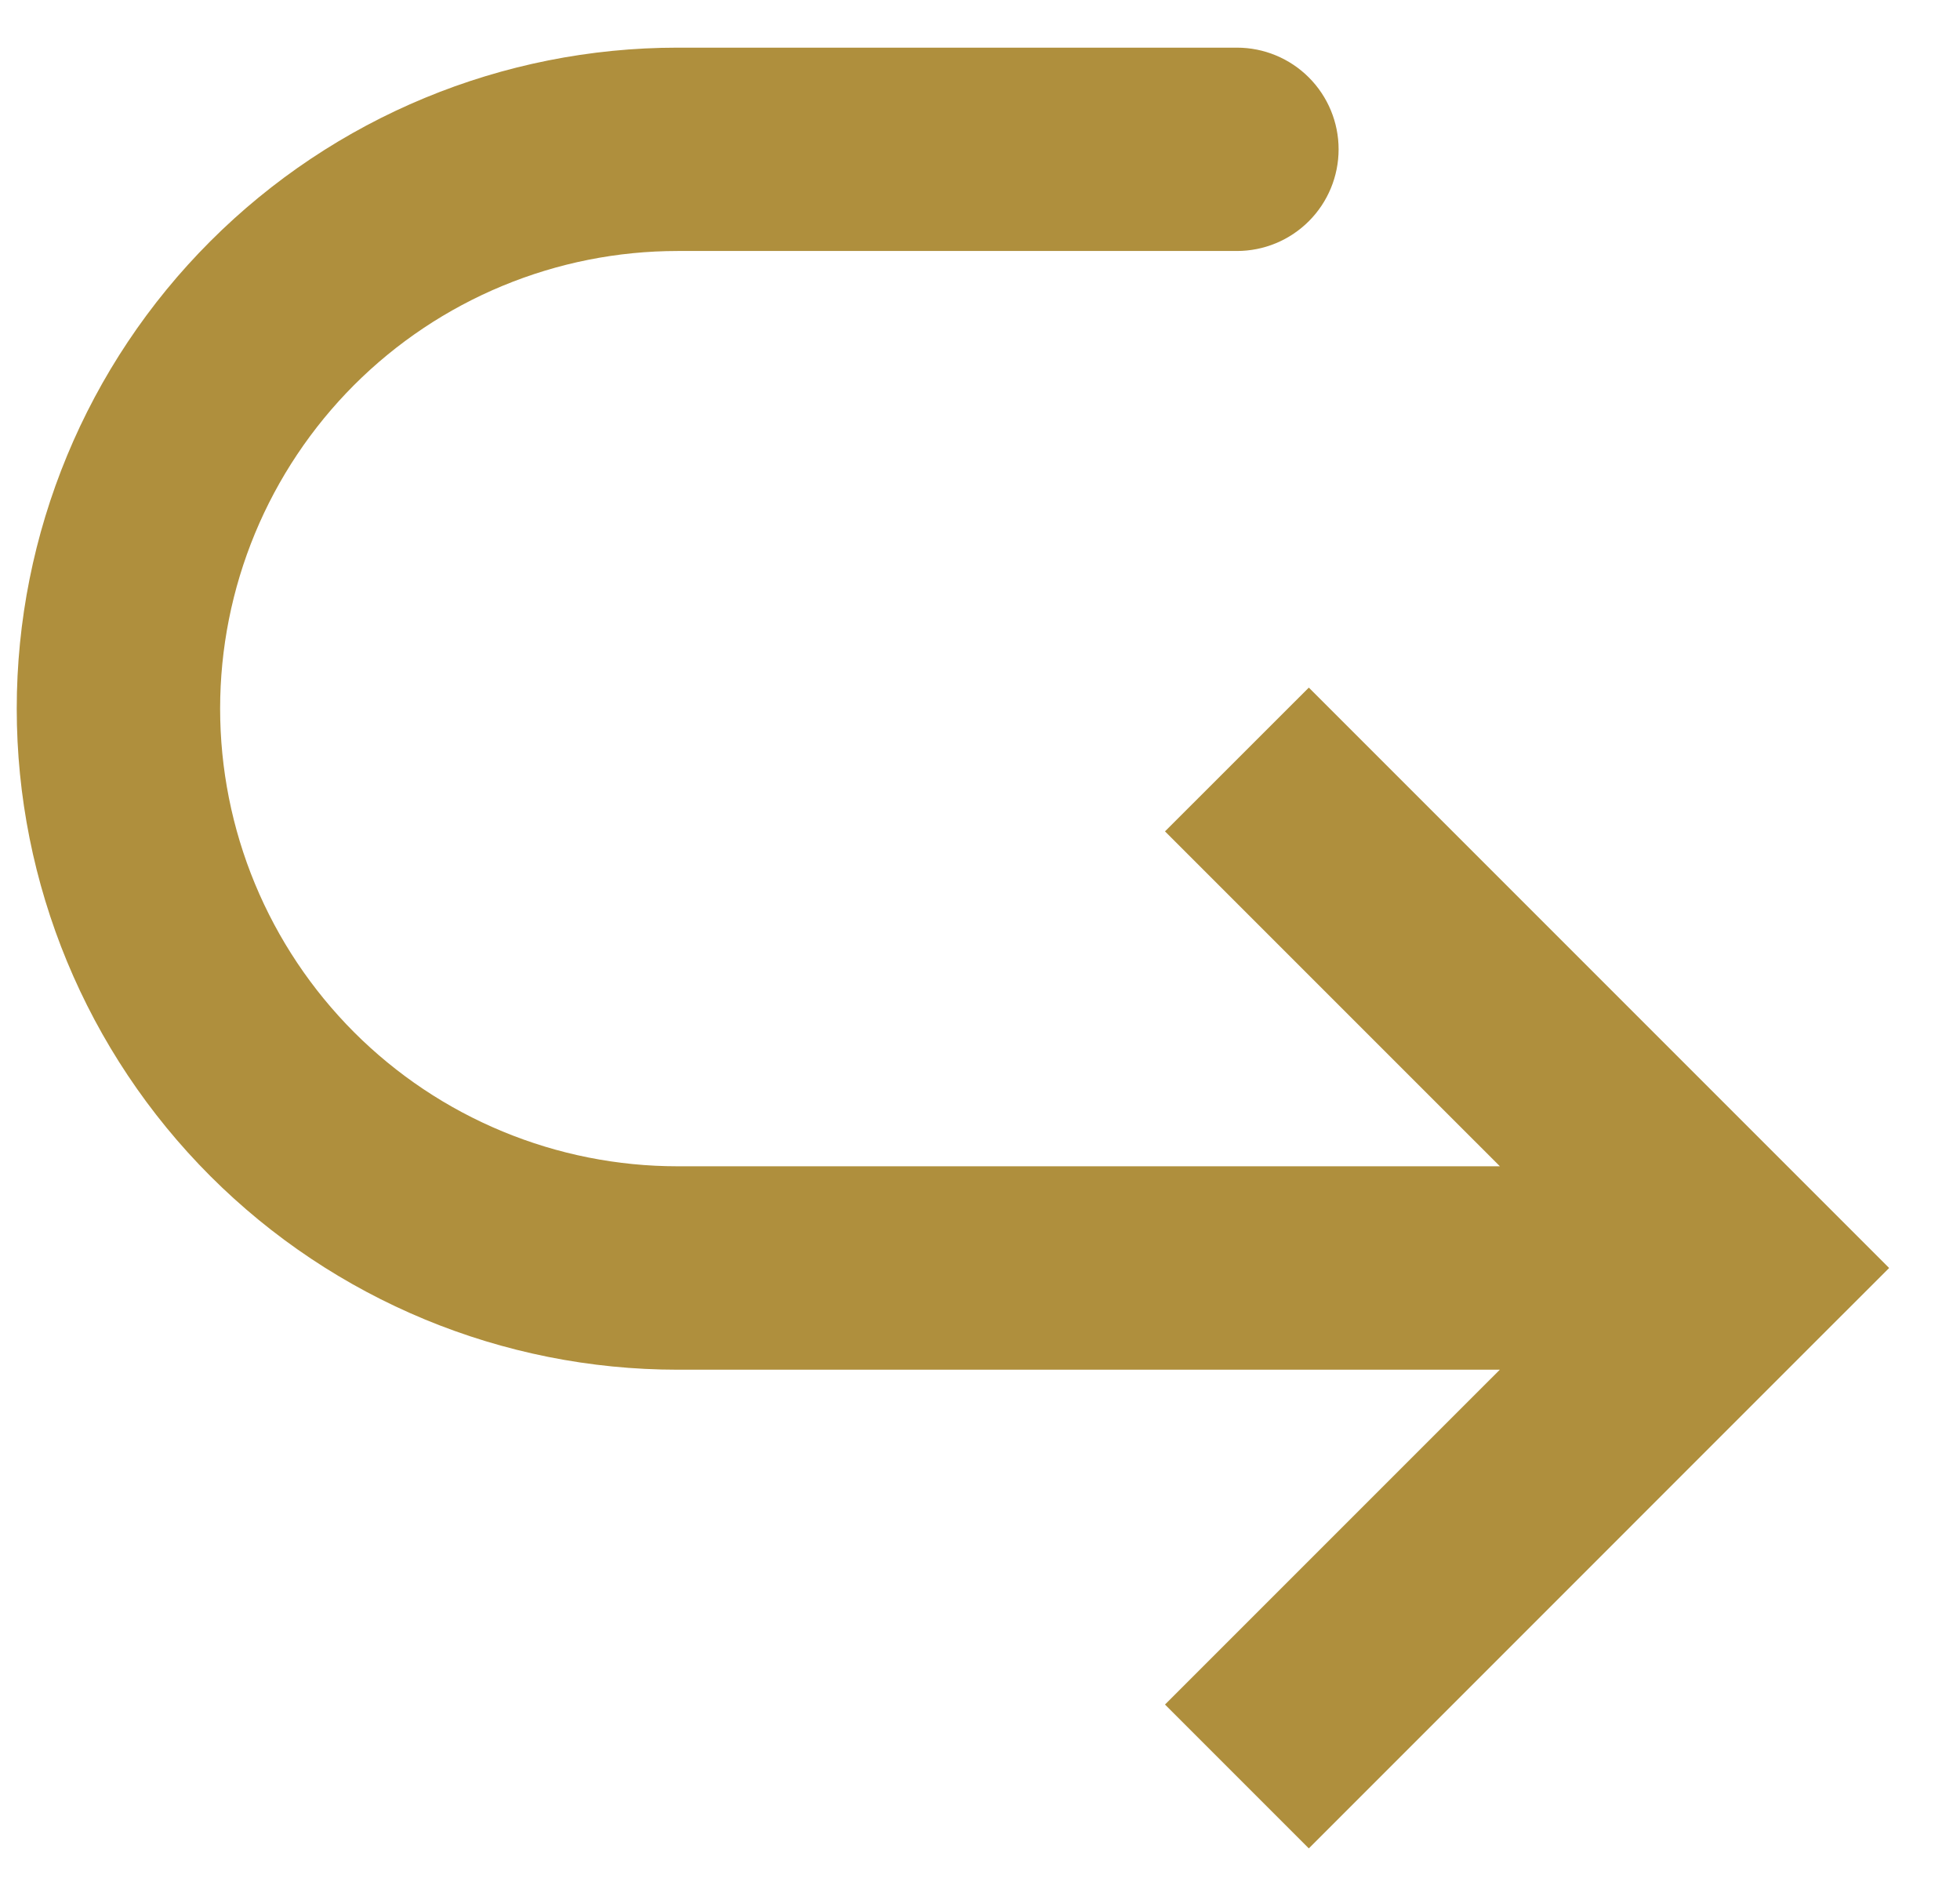 <svg width="26" height="25" viewBox="0 0 26 25" fill="none" xmlns="http://www.w3.org/2000/svg">
<path d="M23.152 16.818L24.106 15.864L25.06 16.818L24.106 17.771L23.152 16.818ZM16.408 0.632C16.766 0.632 17.109 0.774 17.362 1.027C17.615 1.28 17.757 1.623 17.757 1.98C17.757 2.338 17.615 2.681 17.362 2.934C17.109 3.187 16.766 3.329 16.408 3.329L16.408 0.632ZM17.362 9.12L24.106 15.864L22.199 17.771L15.454 11.027L17.362 9.12ZM24.106 17.771L17.362 24.516L15.454 22.608L22.199 15.864L24.106 17.771ZM23.152 18.167L8.989 18.167L8.989 15.469L23.152 15.469L23.152 18.167ZM8.989 0.632L16.408 0.632L16.408 3.329L8.989 3.329L8.989 0.632ZM0.222 9.399C0.222 7.074 1.146 4.844 2.79 3.2C4.434 1.555 6.664 0.632 8.989 0.632L8.989 3.329C8.192 3.329 7.403 3.486 6.667 3.791C5.93 4.096 5.261 4.543 4.697 5.107C4.134 5.671 3.687 6.34 3.382 7.076C3.077 7.813 2.92 8.602 2.92 9.399L0.222 9.399ZM8.989 18.167C6.664 18.167 4.434 17.243 2.79 15.599C1.146 13.954 0.222 11.724 0.222 9.399L2.92 9.399C2.92 10.196 3.077 10.986 3.382 11.722C3.687 12.458 4.134 13.127 4.697 13.691C5.261 14.255 5.93 14.702 6.667 15.007C7.403 15.312 8.192 15.469 8.989 15.469L8.989 18.167Z" fill="#AF8F3D"/>
</svg>

